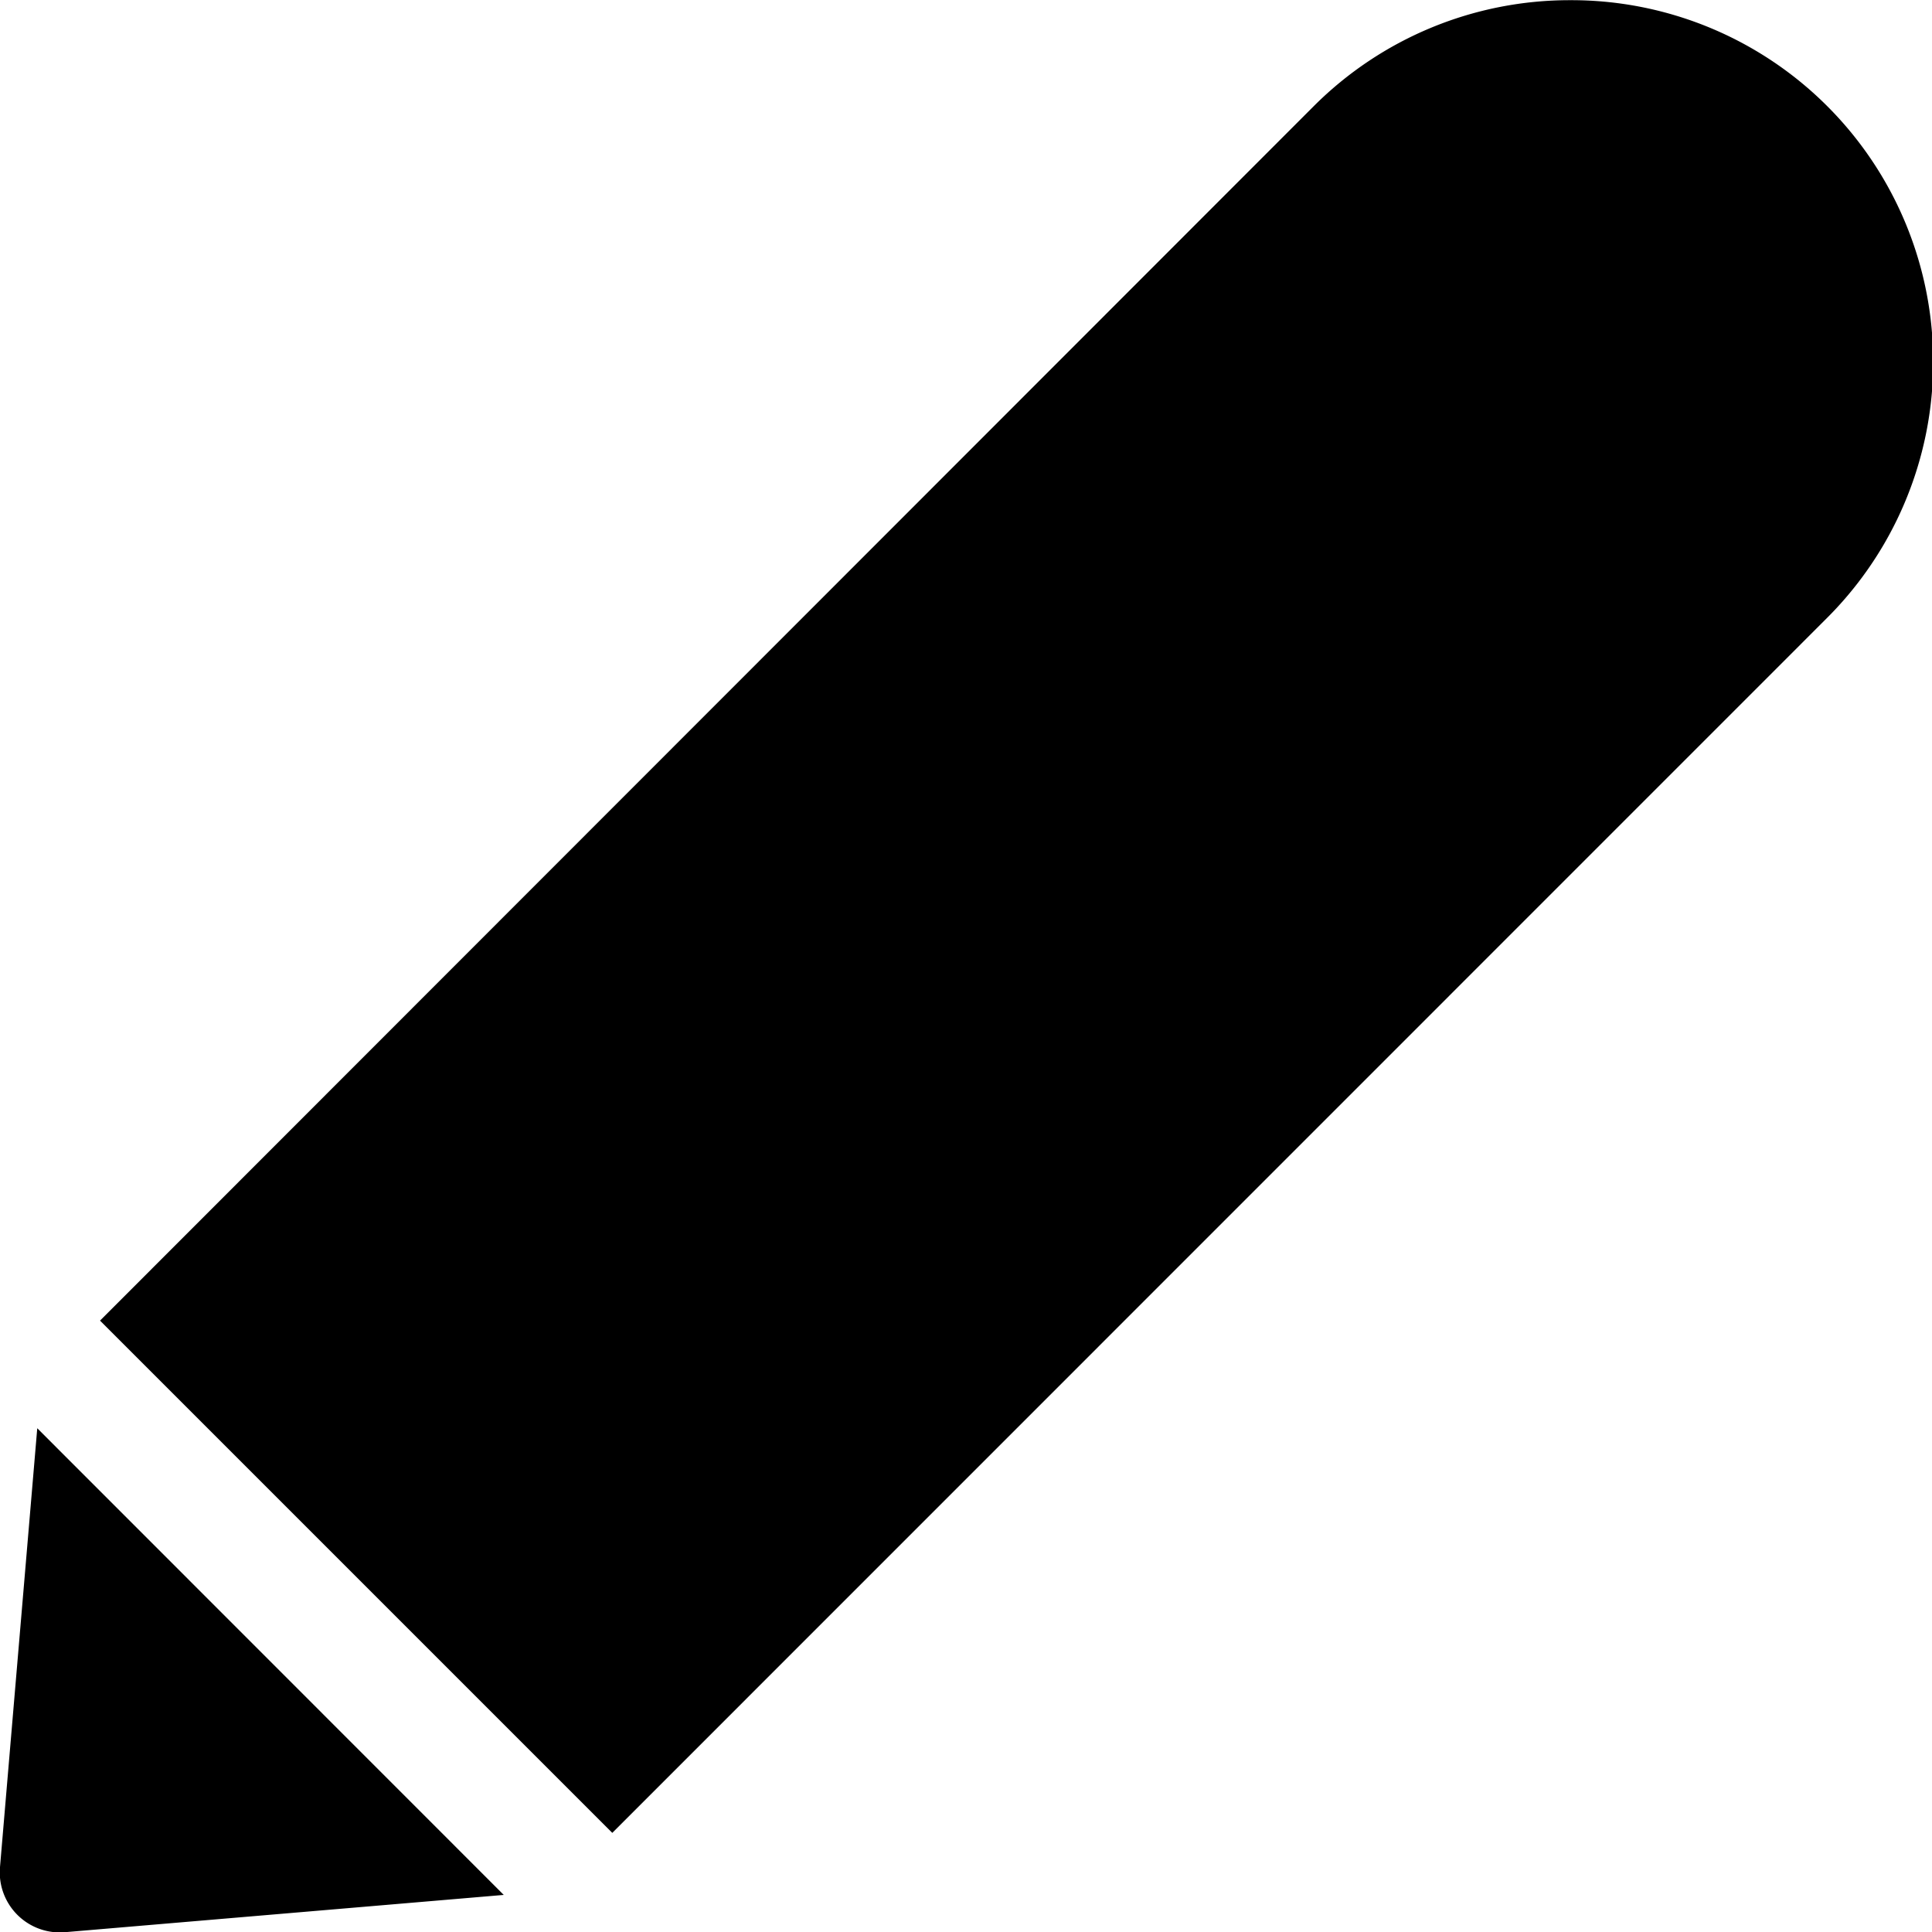<svg xmlns="http://www.w3.org/2000/svg" viewBox="0 0 10.681 10.683">
<path d="M8.681,0A2,2,0,0,0,7.265.584L.553,7.3l2.832,2.832L10.1,3.416A2,2,0,0,0,8.681,0ZM.206,7.895,0,10.321a.332.332,0,0,0,.36.36l2.425-.206Z" transform="translate(0 0.001)"/>
</svg>
